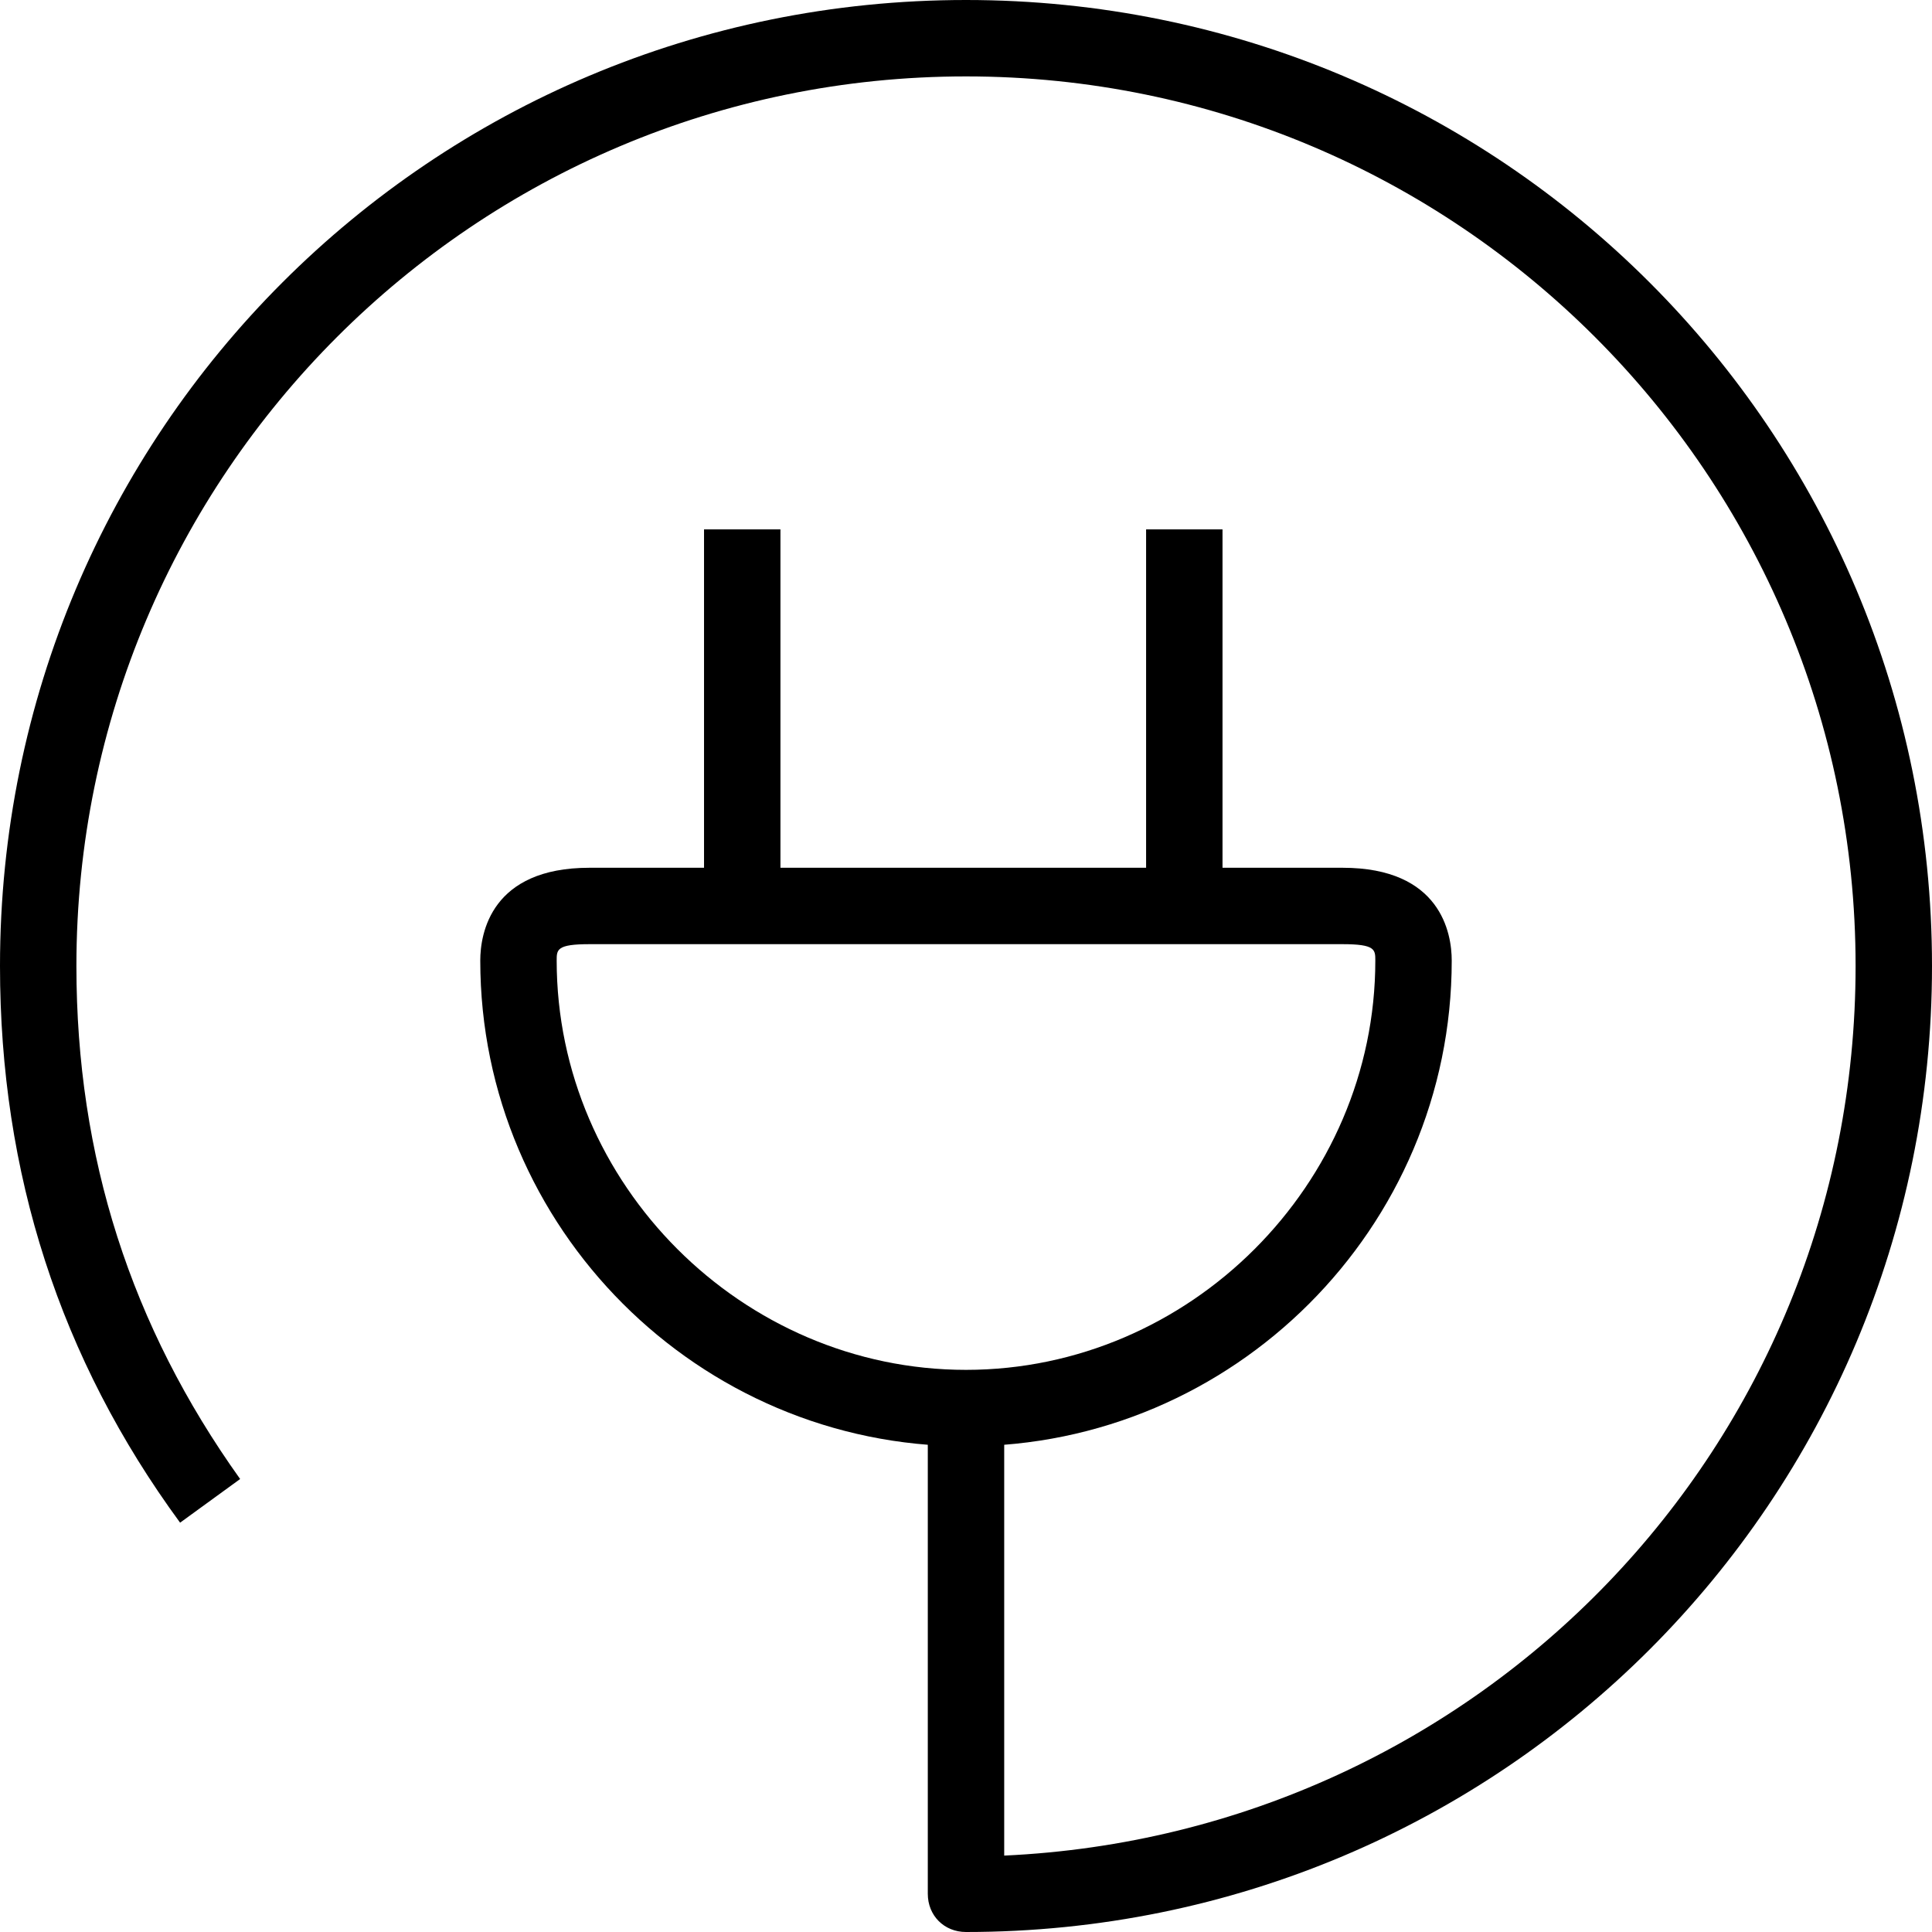 <?xml version="1.0" encoding="utf-8"?>
<!-- Generator: Adobe Illustrator 20.1.0, SVG Export Plug-In . SVG Version: 6.00 Build 0)  -->
<svg version="1.1" id="Layer_1" xmlns:sketch="http://www.bohemiancoding.com/sketch/ns"
	 xmlns="http://www.w3.org/2000/svg" xmlns:xlink="http://www.w3.org/1999/xlink" x="0px" y="0px" viewBox="0 0 35.4 35.4"
	 enable-background="new 0 0 35.4 35.4" xml:space="preserve">
<title>icn_energy</title>
<desc>Created with Sketch.</desc>
<g id="Stroke-3">
	<path d="M17.7,26.5c-4.9,0-8.9-4-8.9-8.9c0-0.5,0.2-1.7,2-1.7h13.8c1.8,0,2,1.2,2,1.7C26.6,22.5,22.6,26.5,17.7,26.5z M10.8,17.3
		c-0.6,0-0.6,0.1-0.6,0.3c0,4.1,3.4,7.5,7.5,7.5s7.5-3.4,7.5-7.5c0-0.2,0-0.3-0.6-0.3H10.8z"/>
</g>
<g id="Stroke-5">
	<path d="M17.7,35.4c-0.4,0-0.7-0.3-0.7-0.7V26h1.4v8C27.1,33.6,34,26.5,34,17.7c0-9-7.3-16.3-16.3-16.3c-9,0-16.3,7.3-16.3,16.3
		c0,3.5,1,6.6,3,9.4l-1.1,0.8C1.1,24.9,0,21.5,0,17.7C0,7.9,7.9,0,17.7,0s17.7,7.9,17.7,17.7S27.5,35.4,17.7,35.4z"/>
</g>
<g id="Stroke-7">
	<rect x="12.9" y="9.7" width="1.4" height="6.8"/>
</g>
<g id="Stroke-9">
	<rect x="21" y="9.7" width="1.4" height="6.8"/>
</g>
</svg>
